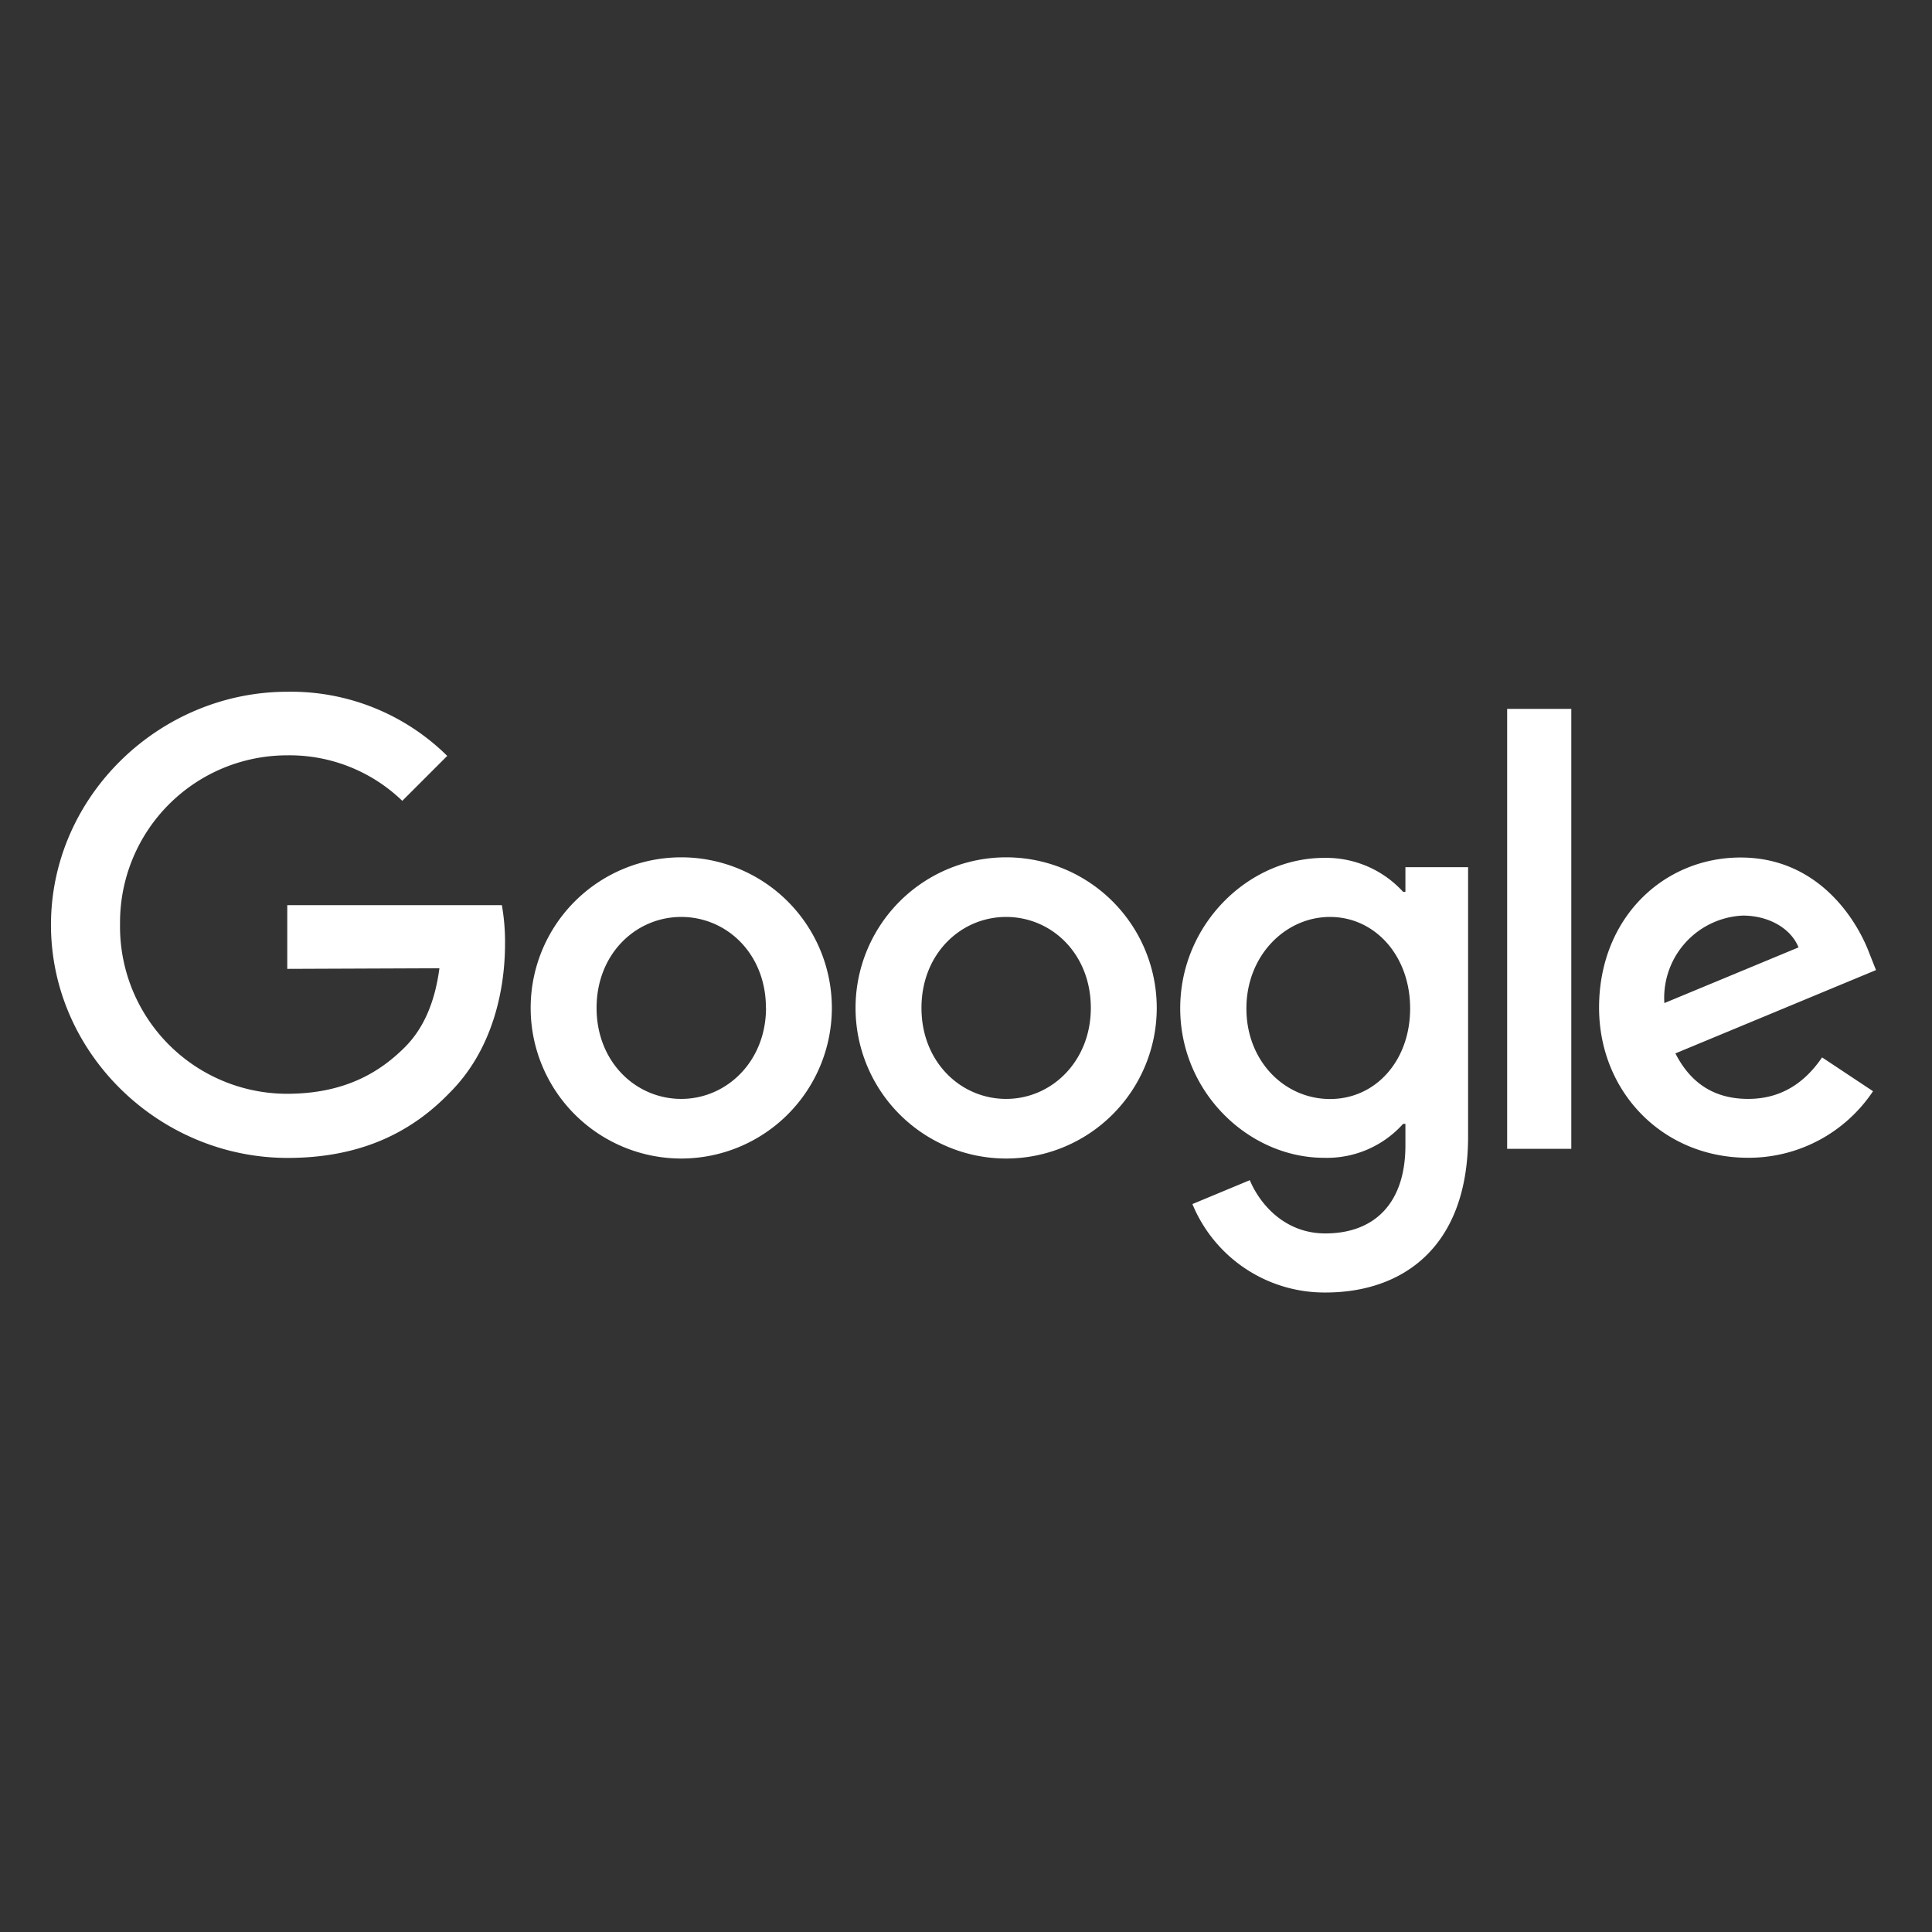 <?xml version="1.0" encoding="UTF-8"?>
<svg width="500px" height="500px" xmlns="http://www.w3.org/2000/svg" id="Layer_1" data-name="Layer 1" viewBox="0 0 512 512">
  <rect x="0" y="0" width="512" height="512" fill="#333333" stroke="none"/>
  <defs>
    <style>.cls-1{fill:#fff;}</style>
  </defs>
  <title>google</title>
  <path class="cls-1" d="M220.45,267.11a39.91,39.91,0,1,1-39.91-39.91A39.91,39.91,0,0,1,220.45,267.11Zm-17.47,0c0-14.35-10.39-24.11-22.44-24.11s-22.44,9.79-22.44,24.11,10.39,24.11,22.44,24.11S203,281.26,203,267.11Z"></path>
  <path class="cls-1" d="M306.55,267.11a39.91,39.91,0,1,1-39.91-39.91A39.91,39.91,0,0,1,306.55,267.11Zm-17.47,0c0-14.35-10.39-24.11-22.44-24.11s-22.44,9.79-22.44,24.11,10.38,24.11,22.44,24.11S289.08,281.26,289.08,267.11Z"></path>
  <path class="cls-1" d="M389.06,229.73v71.42c0,29.38-17.33,41.38-37.81,41.38A37.87,37.87,0,0,1,316,319.09l15.21-6.33c2.71,6.47,9.35,14.11,20,14.11,13.11,0,21.24-8.08,21.24-23.31v-5.73h-.61a27.07,27.07,0,0,1-20.95,9c-19.9,0-38.12-17.32-38.12-39.62s18.17-39.86,38.12-39.86a27.59,27.59,0,0,1,20.95,9h.61v-6.54h16.59ZM373.7,267.25c0-14-9.34-24.25-21.23-24.25s-22.16,10.28-22.16,24.25,10.1,24,22.17,24S373.7,281.12,373.7,267.25Z"></path>
  <path class="cls-1" d="M416.41,187.86V304.45h-17V187.86Z"></path>
  <path class="cls-1" d="M482.81,280.18l13.56,9a39.59,39.59,0,0,1-33.14,17.64c-22.6,0-39.46-17.48-39.46-39.79,0-23.66,17-39.78,37.52-39.78s30.74,16.43,34.08,25.31l1.79,4.52L444,279.16c4.07,8,10.41,12.06,19.28,12.06s15.07-4.38,19.59-11Zm-41.74-14.35,35.56-14.76c-2-5-7.84-8.43-14.77-8.43a21.83,21.83,0,0,0-20.81,22.81C441.06,265.58,441.07,265.71,441.07,265.83Z"></path>
  <path class="cls-1" d="M76.13,256.76V239.88H133a56.07,56.07,0,0,1,.84,10.19c0,12.66-3.46,28.32-14.62,39.46-10.85,11.3-24.72,17.33-43,17.33-34,0-62.71-27.72-62.71-61.76s28.7-61.78,62.68-61.78a58.89,58.89,0,0,1,42.33,17l-11.91,11.91a43,43,0,0,0-30.5-12.06,44.3,44.3,0,0,0-44.3,44.3v.55a44.31,44.31,0,0,0,43.76,44.84h.54c16.15,0,25.31-6.48,31.2-12.36,4.77-4.77,7.91-11.59,9.14-20.9Z"></path>
</svg>
